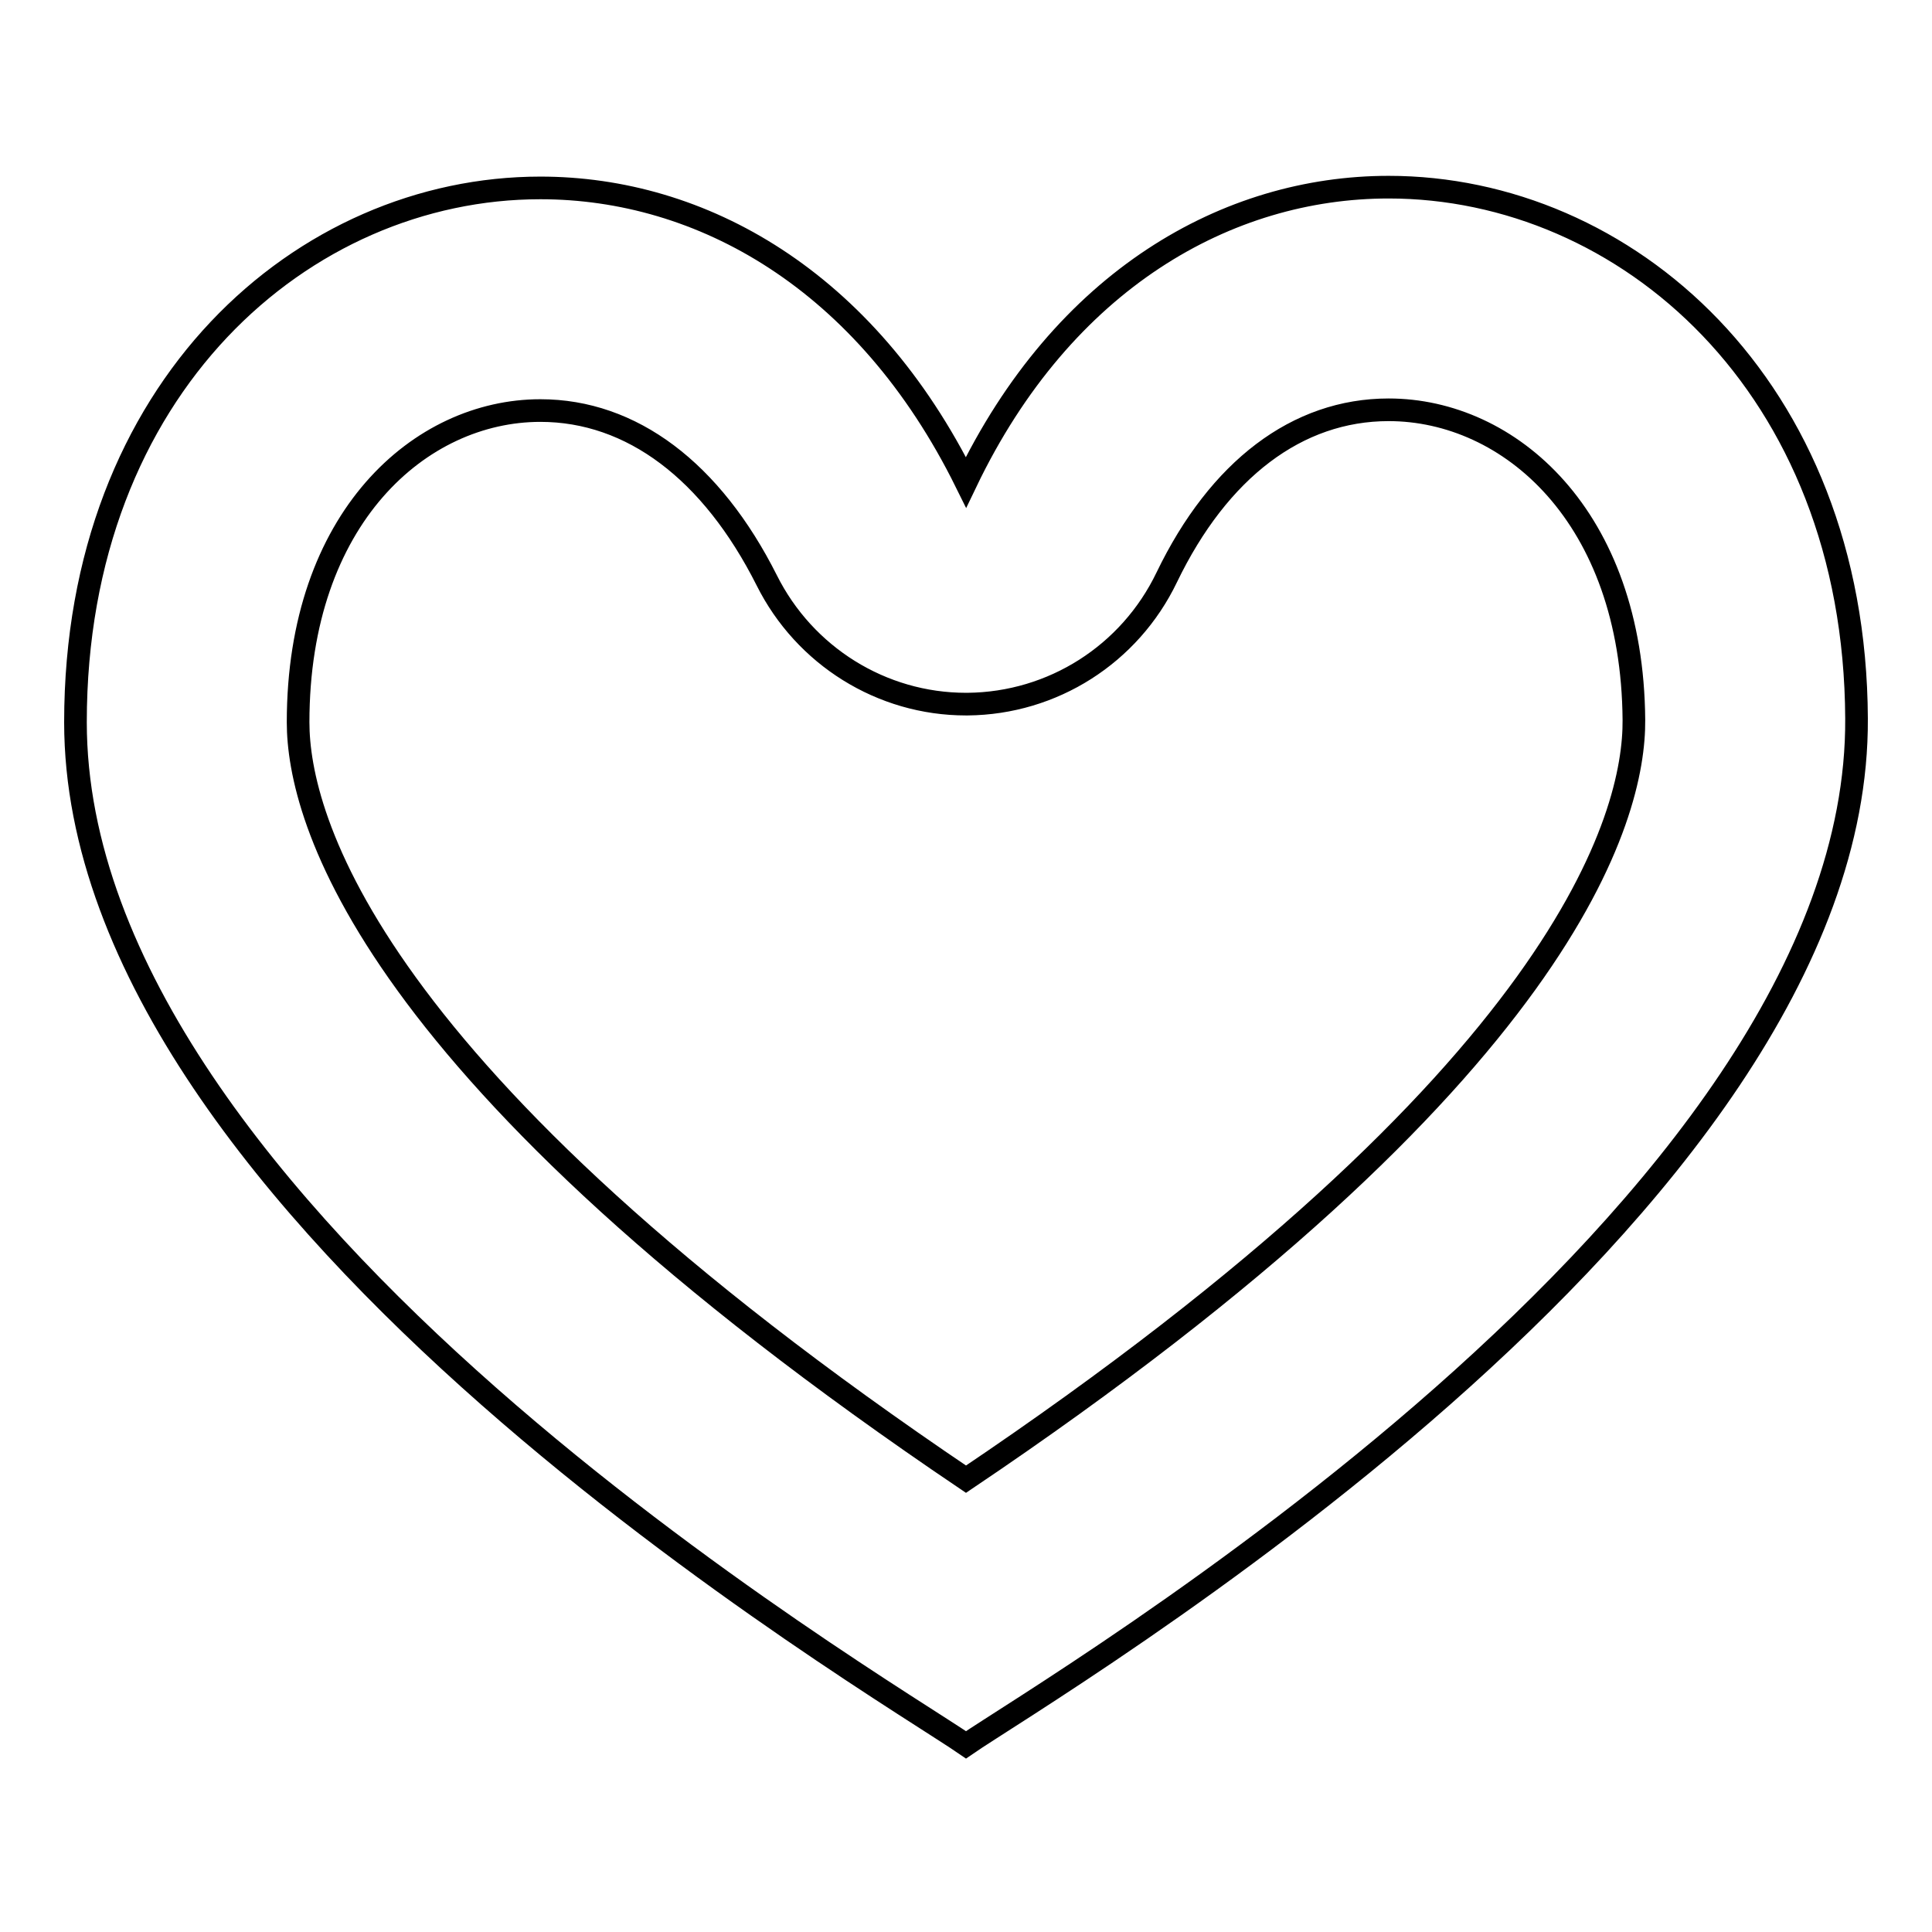 <?xml version="1.0" encoding="utf-8"?>
<!-- Svg Vector Icons : http://www.onlinewebfonts.com/icon -->
<!DOCTYPE svg PUBLIC "-//W3C//DTD SVG 1.1//EN" "http://www.w3.org/Graphics/SVG/1.1/DTD/svg11.dtd">
<svg version="1.1" xmlns="http://www.w3.org/2000/svg" xmlns:xlink="http://www.w3.org/1999/xlink" x="0px" y="0px" viewBox="0 0 256 256" enable-background="new 0 0 256 256" xml:space="preserve">
<g><g><path stroke-width="3" fill-opacity="0" stroke="#000000"  d="M184,54.3c16,0,32.3,14.1,32.5,41.1c0.1,12.6-8.7,46.9-88.5,100.6c-79.6-53.7-88.5-87.8-88.5-100.3c0-27.1,16.2-41.3,32.1-41.3c12.1,0,22.7,8,30,22.5c5,10,15.2,16.4,26.4,16.4c0,0,0.1,0,0.2,0c11.3-0.1,21.5-6.6,26.4-16.8C161.5,62.2,171.9,54.3,184,54.3 M184,24.8c-21.3,0-43.1,12.2-56,39.1C114.7,37,92.9,24.9,71.6,24.9C40.2,24.9,10,51.3,10,95.7c0,65.3,106.7,127.7,118,135.5c10.7-7.4,118.4-70.5,118-136C245.8,51,215.3,24.8,184,24.8L184,24.8z"/></g></g>
</svg>